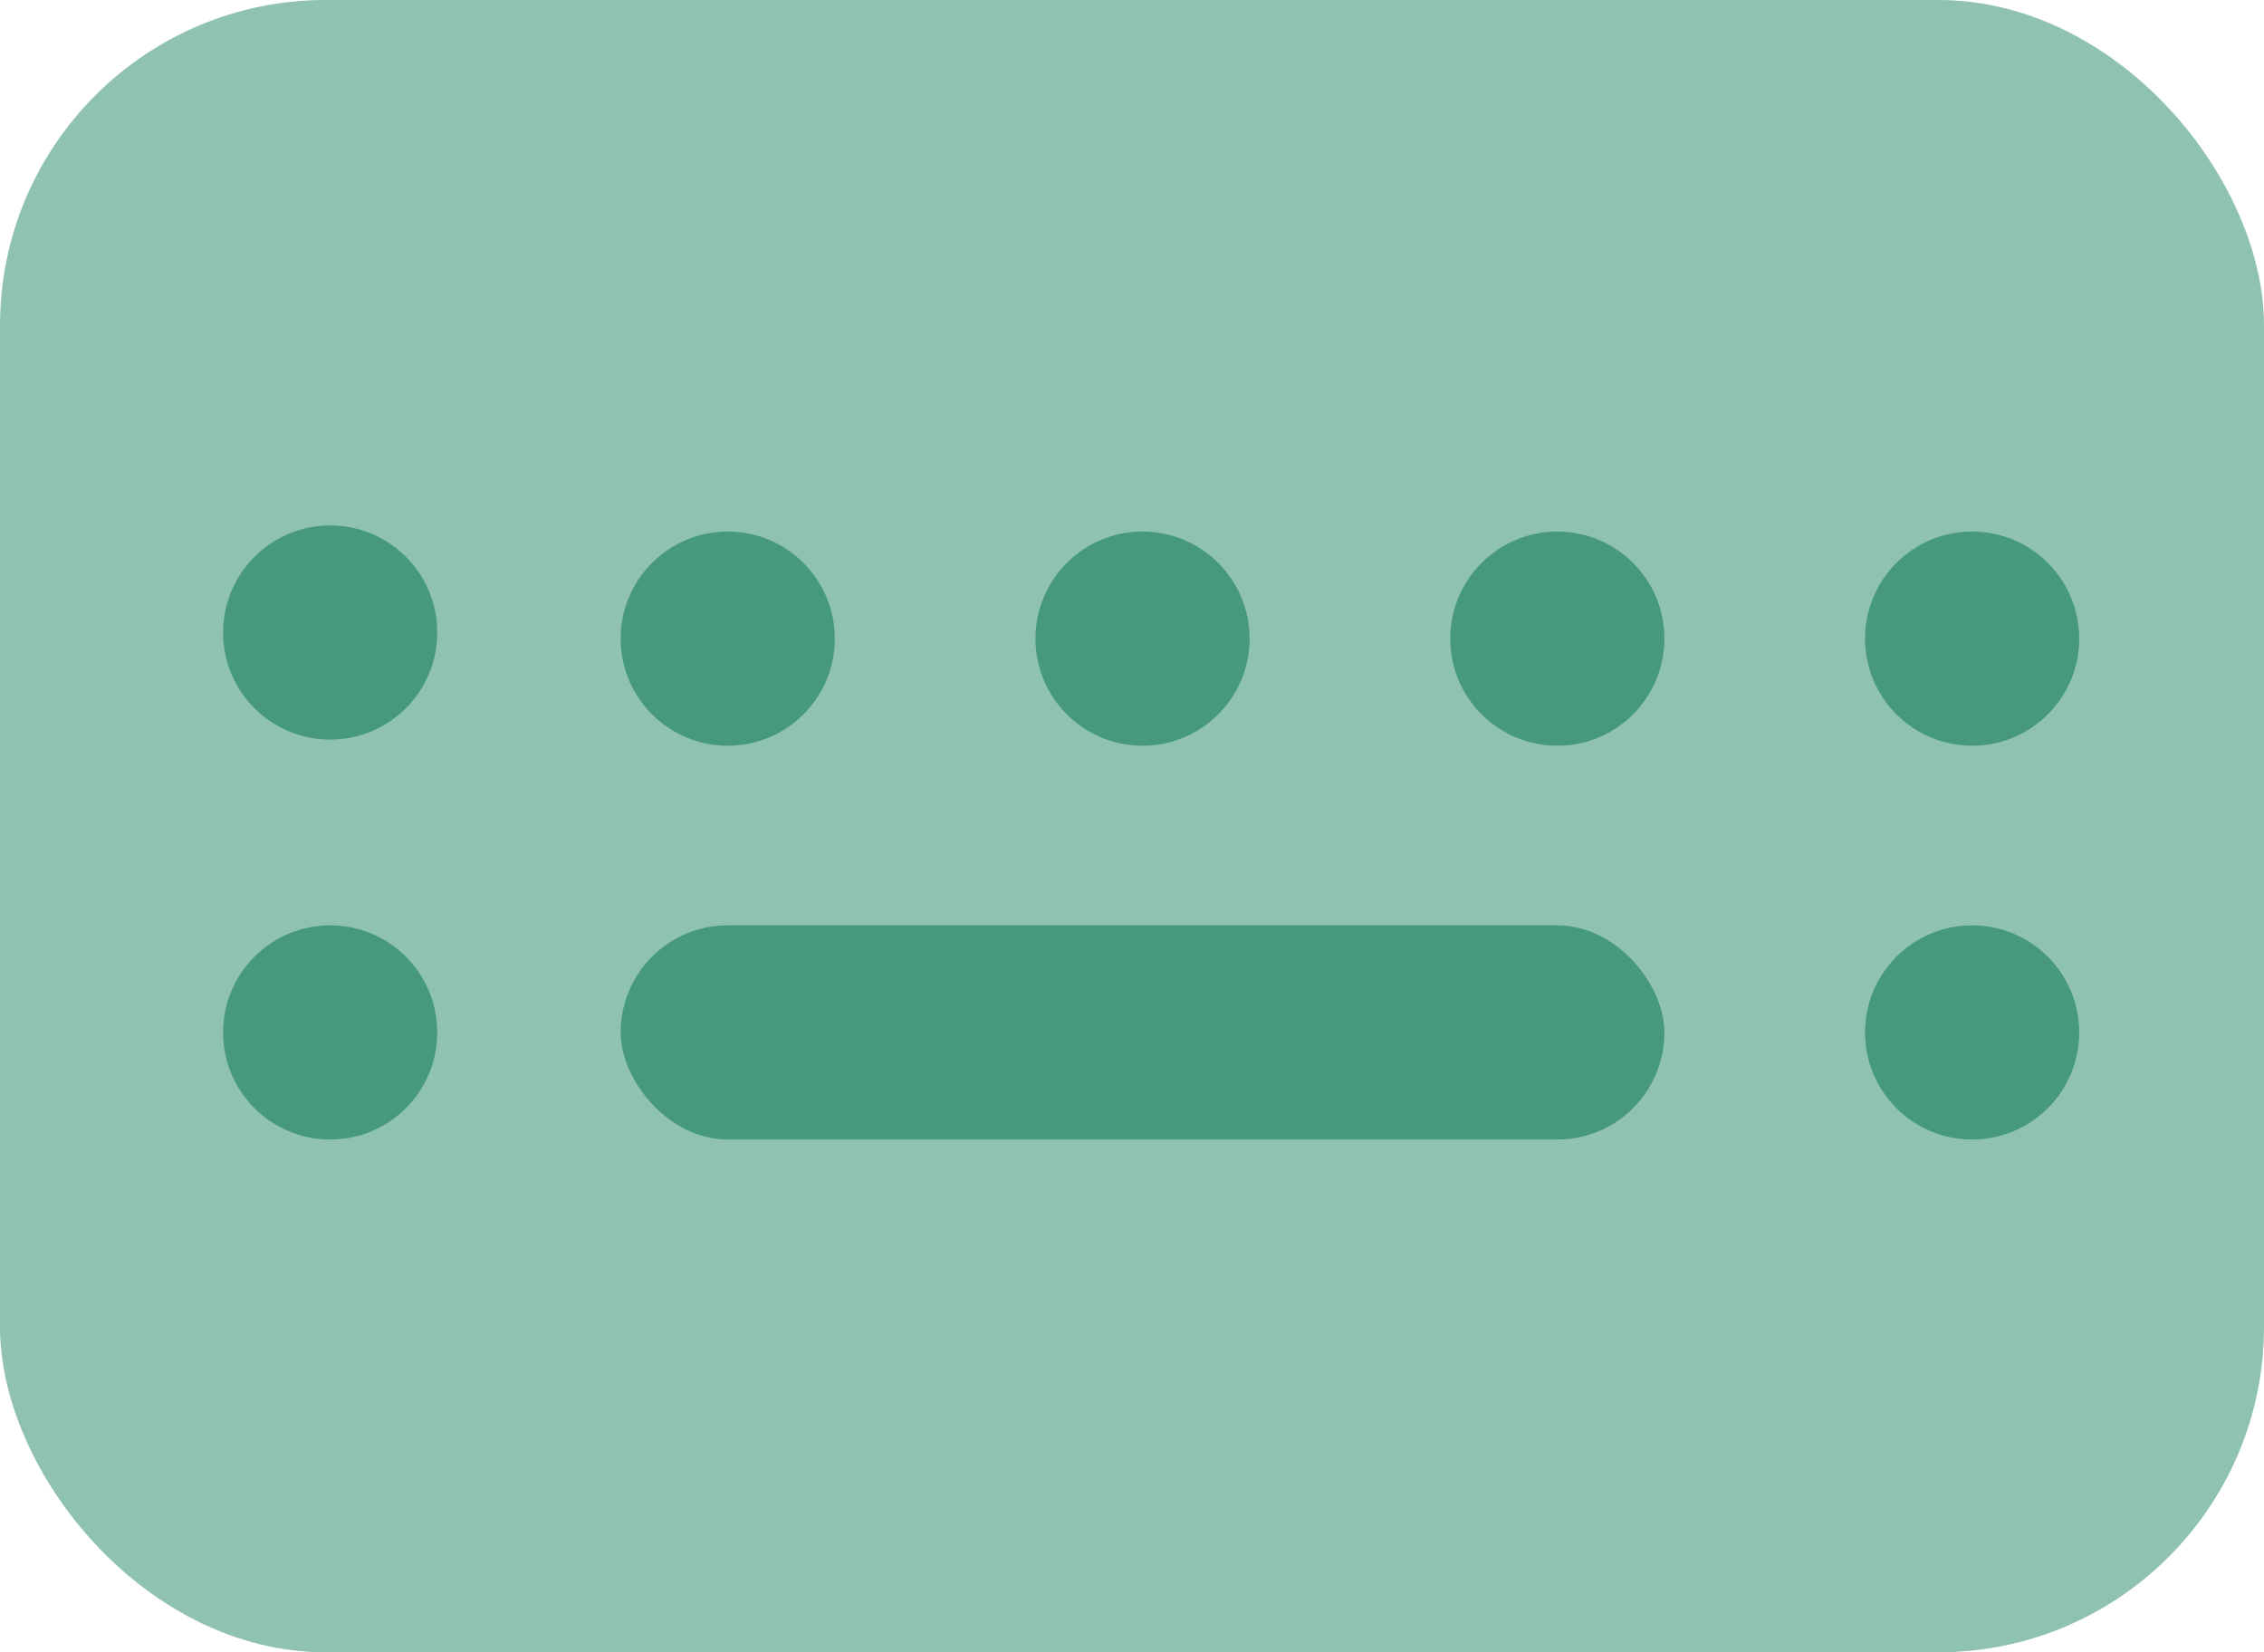 <svg viewBox="0 0 370 270" xmlns="http://www.w3.org/2000/svg" data-name="Capa 2" id="Capa_2">
  <defs>
    <style>
      .cls-1 {
        fill: #46997f;
      }

      .cls-2 {
        fill: #90c2b2;
      }
    </style>
  </defs>
  <g data-name="Capa 1" id="Capa_1-2">
    <rect ry="53.2" rx="53.2" height="270" width="370" class="cls-2"></rect>
    <circle r="17.5" cy="103.36" cx="53.96" class="cls-1"></circle>
    <circle r="17.5" cy="104.36" cx="118.93" class="cls-1"></circle>
    <circle r="17.5" cy="104.36" cx="186.72" class="cls-1"></circle>
    <circle r="17.5" cy="104.36" cx="254.51" class="cls-1"></circle>
    <circle r="17.5" cy="104.36" cx="322.3" class="cls-1"></circle>
    <circle r="17.5" cy="168.71" cx="322.3" class="cls-1"></circle>
    <circle r="17.5" cy="168.71" cx="53.96" class="cls-1"></circle>
    <rect ry="17.5" rx="17.5" height="35" width="170.58" y="151.21" x="101.43" class="cls-1"></rect>
  </g>
</svg>